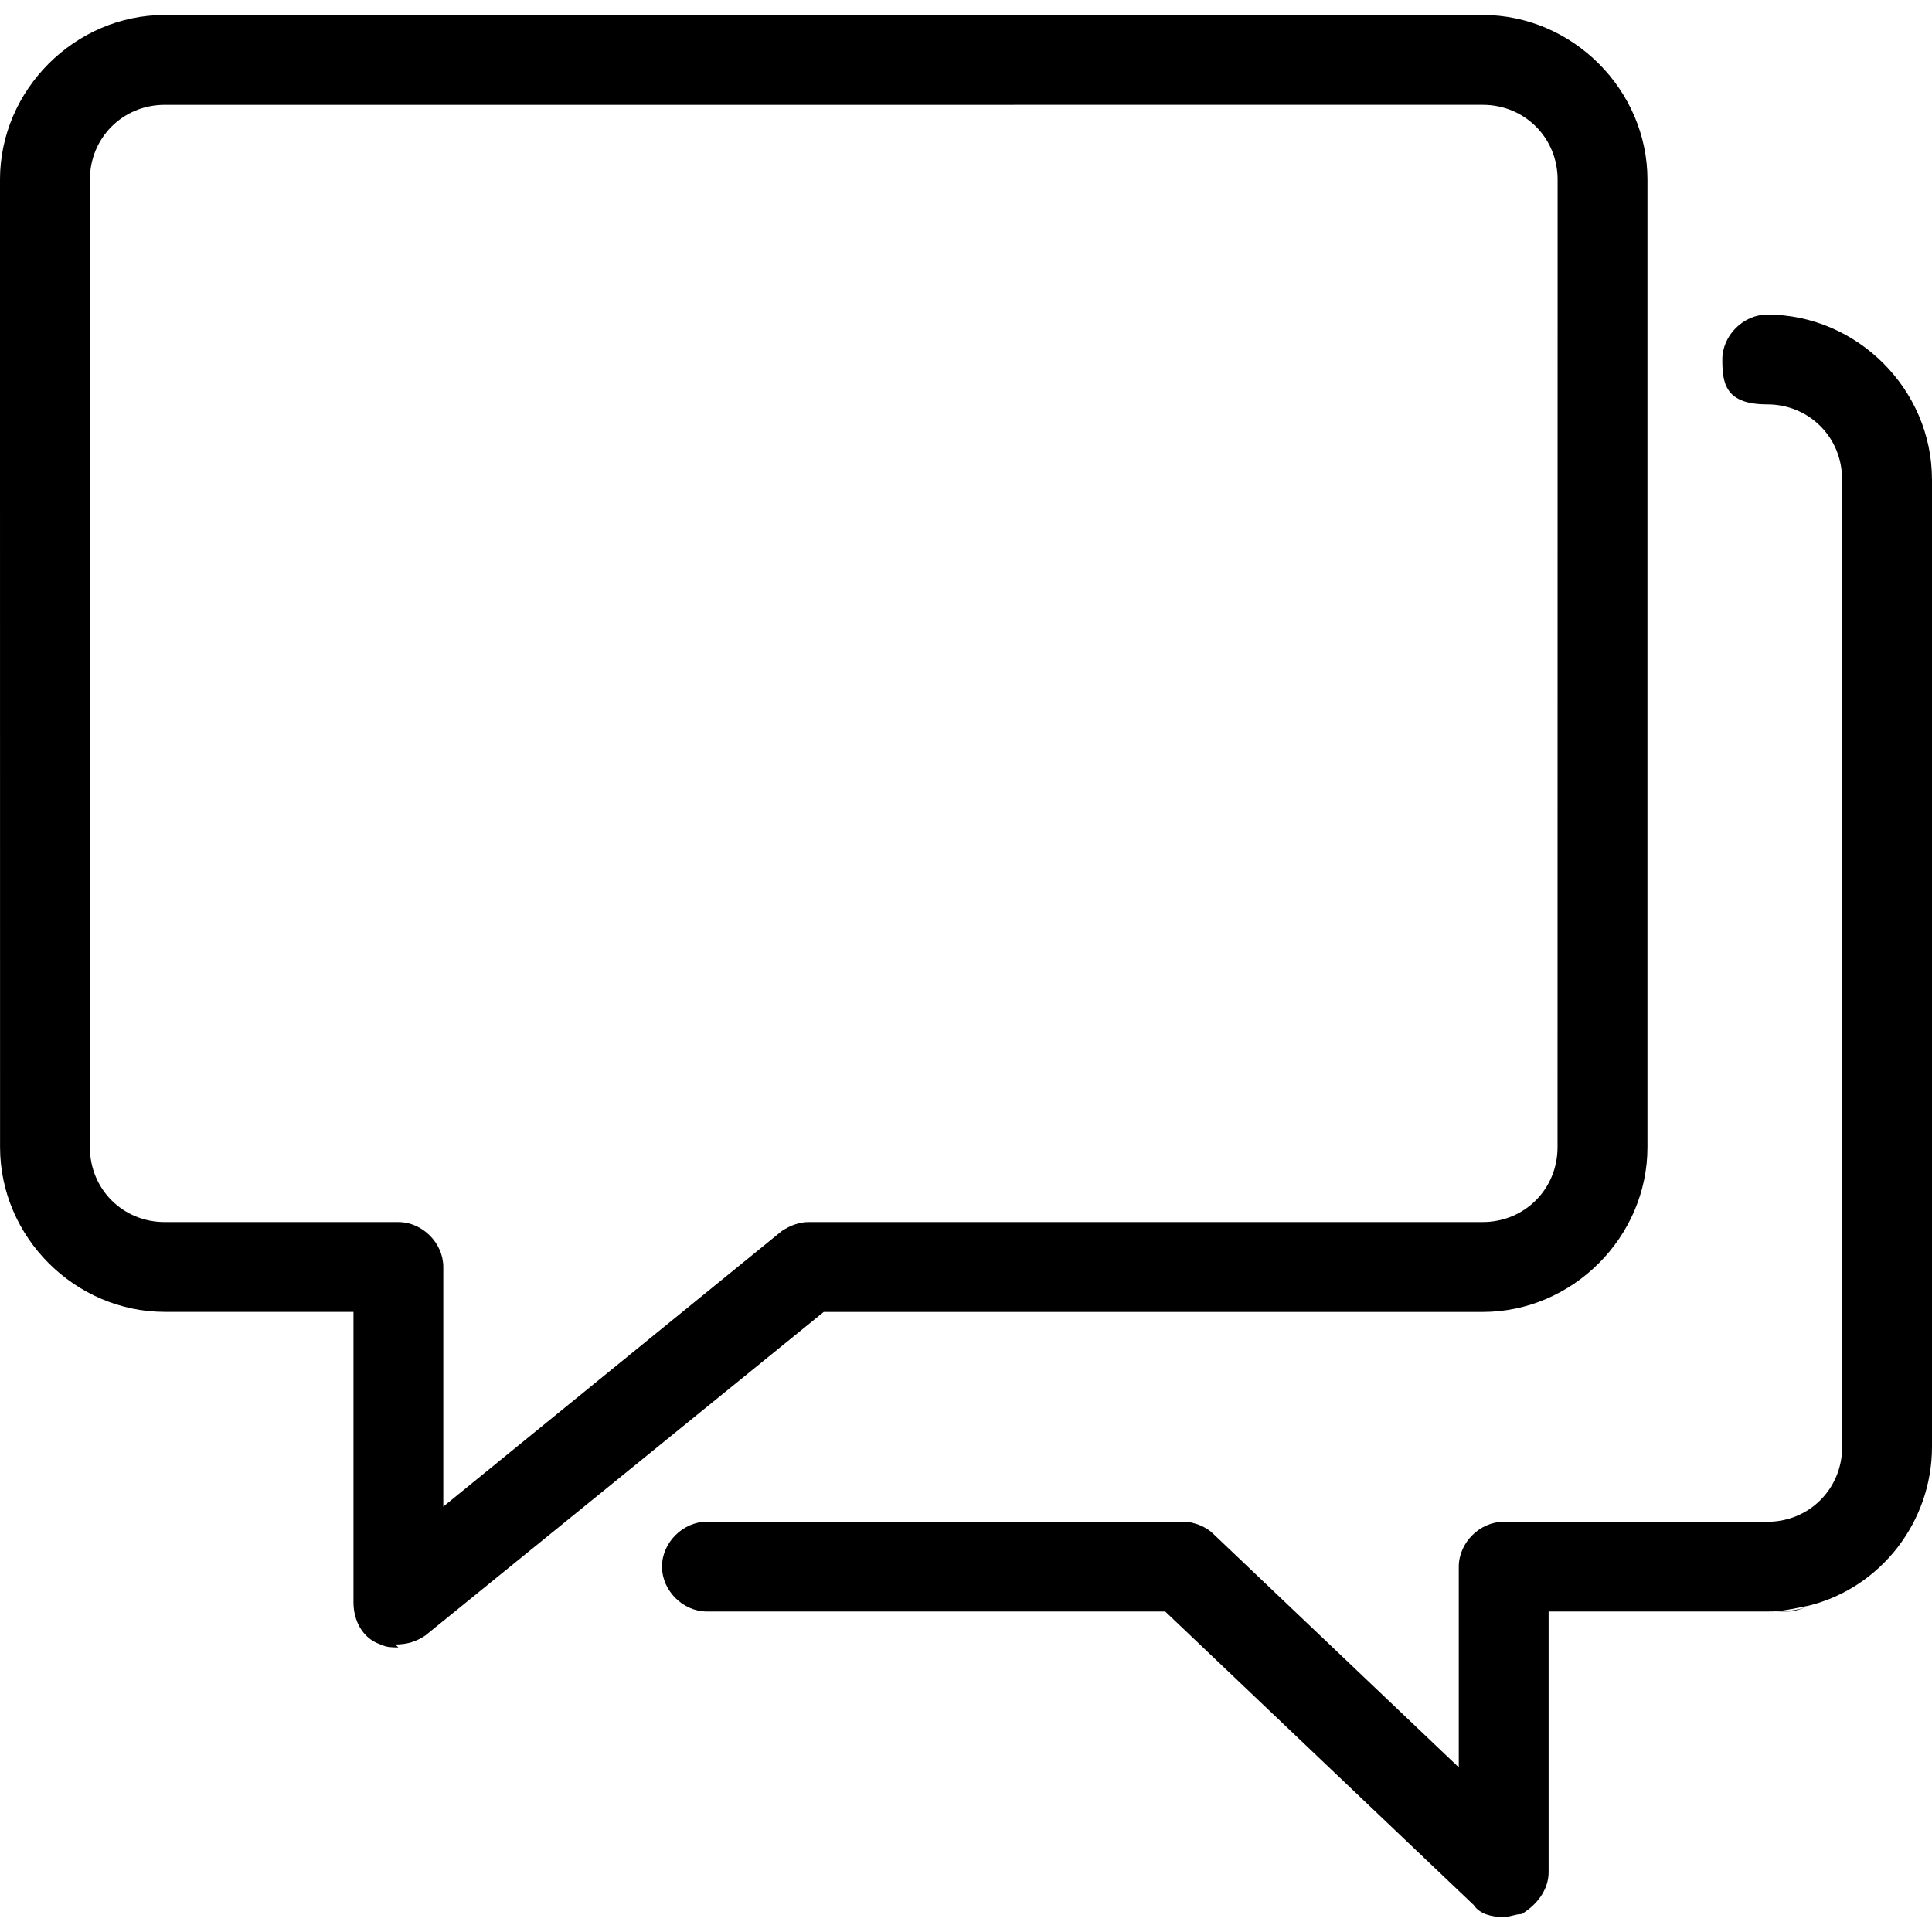<?xml version="1.0" encoding="UTF-8"?> <svg xmlns="http://www.w3.org/2000/svg" viewBox="0 0 100 100" fill-rule="evenodd"><path d="m20.621 85.27c-0.309 0-0.621 0-0.93-0.156-0.93-0.309-1.395-1.242-1.395-2.172v-15.039h-9.766c-4.652 0-8.527-3.875-8.527-8.527l-0.004-50.074c0-4.648 3.875-8.527 8.527-8.527h68.219c4.652 0 8.527 3.875 8.527 8.527v50.078c0 4.652-3.875 8.527-8.527 8.527h-34.109l-20.621 16.746c-0.465 0.309-0.93 0.465-1.551 0.465zm-12.094-79.844c-2.172 0-3.875 1.707-3.875 3.875v50.078c0 2.172 1.707 3.875 3.875 3.875h12.094c1.242 0 2.324 1.086 2.324 2.324v12.402l17.52-14.262c0.465-0.309 0.93-0.465 1.395-0.465h34.883c2.172 0 3.875-1.707 3.875-3.875l0.004-50.078c0-2.172-1.707-3.875-3.875-3.875z"></path><path d="m100 24.805v50.078c0 3.875-2.637 7.285-6.356 8.219-0.773 0.156-1.395 0.309-2.172 0.309h-11.316v13.488c0 0.93-0.621 1.707-1.395 2.172-0.309 0-0.621 0.156-0.93 0.156-0.621 0-1.242-0.156-1.551-0.621l-15.969-15.195h-23.723c-1.242 0-2.324-1.086-2.324-2.324 0-1.242 1.086-2.324 2.324-2.324h24.652c0.621 0 1.242 0.309 1.551 0.621l12.715 12.094v-10.387c0-1.242 1.086-2.324 2.324-2.324h13.645c2.172 0 3.875-1.707 3.875-3.875l-0.004-50.086c0-2.172-1.707-3.875-3.875-3.875-2.172 0-2.324-1.086-2.324-2.324 0-1.242 1.086-2.324 2.324-2.324 4.652 0 8.527 3.875 8.527 8.527z"></path><path d="m93.645 83.102c-0.309 0.156-0.773 0.309-1.086 0.309h-1.086c0.773 0 1.551 0 2.172-0.309z"></path></svg> 